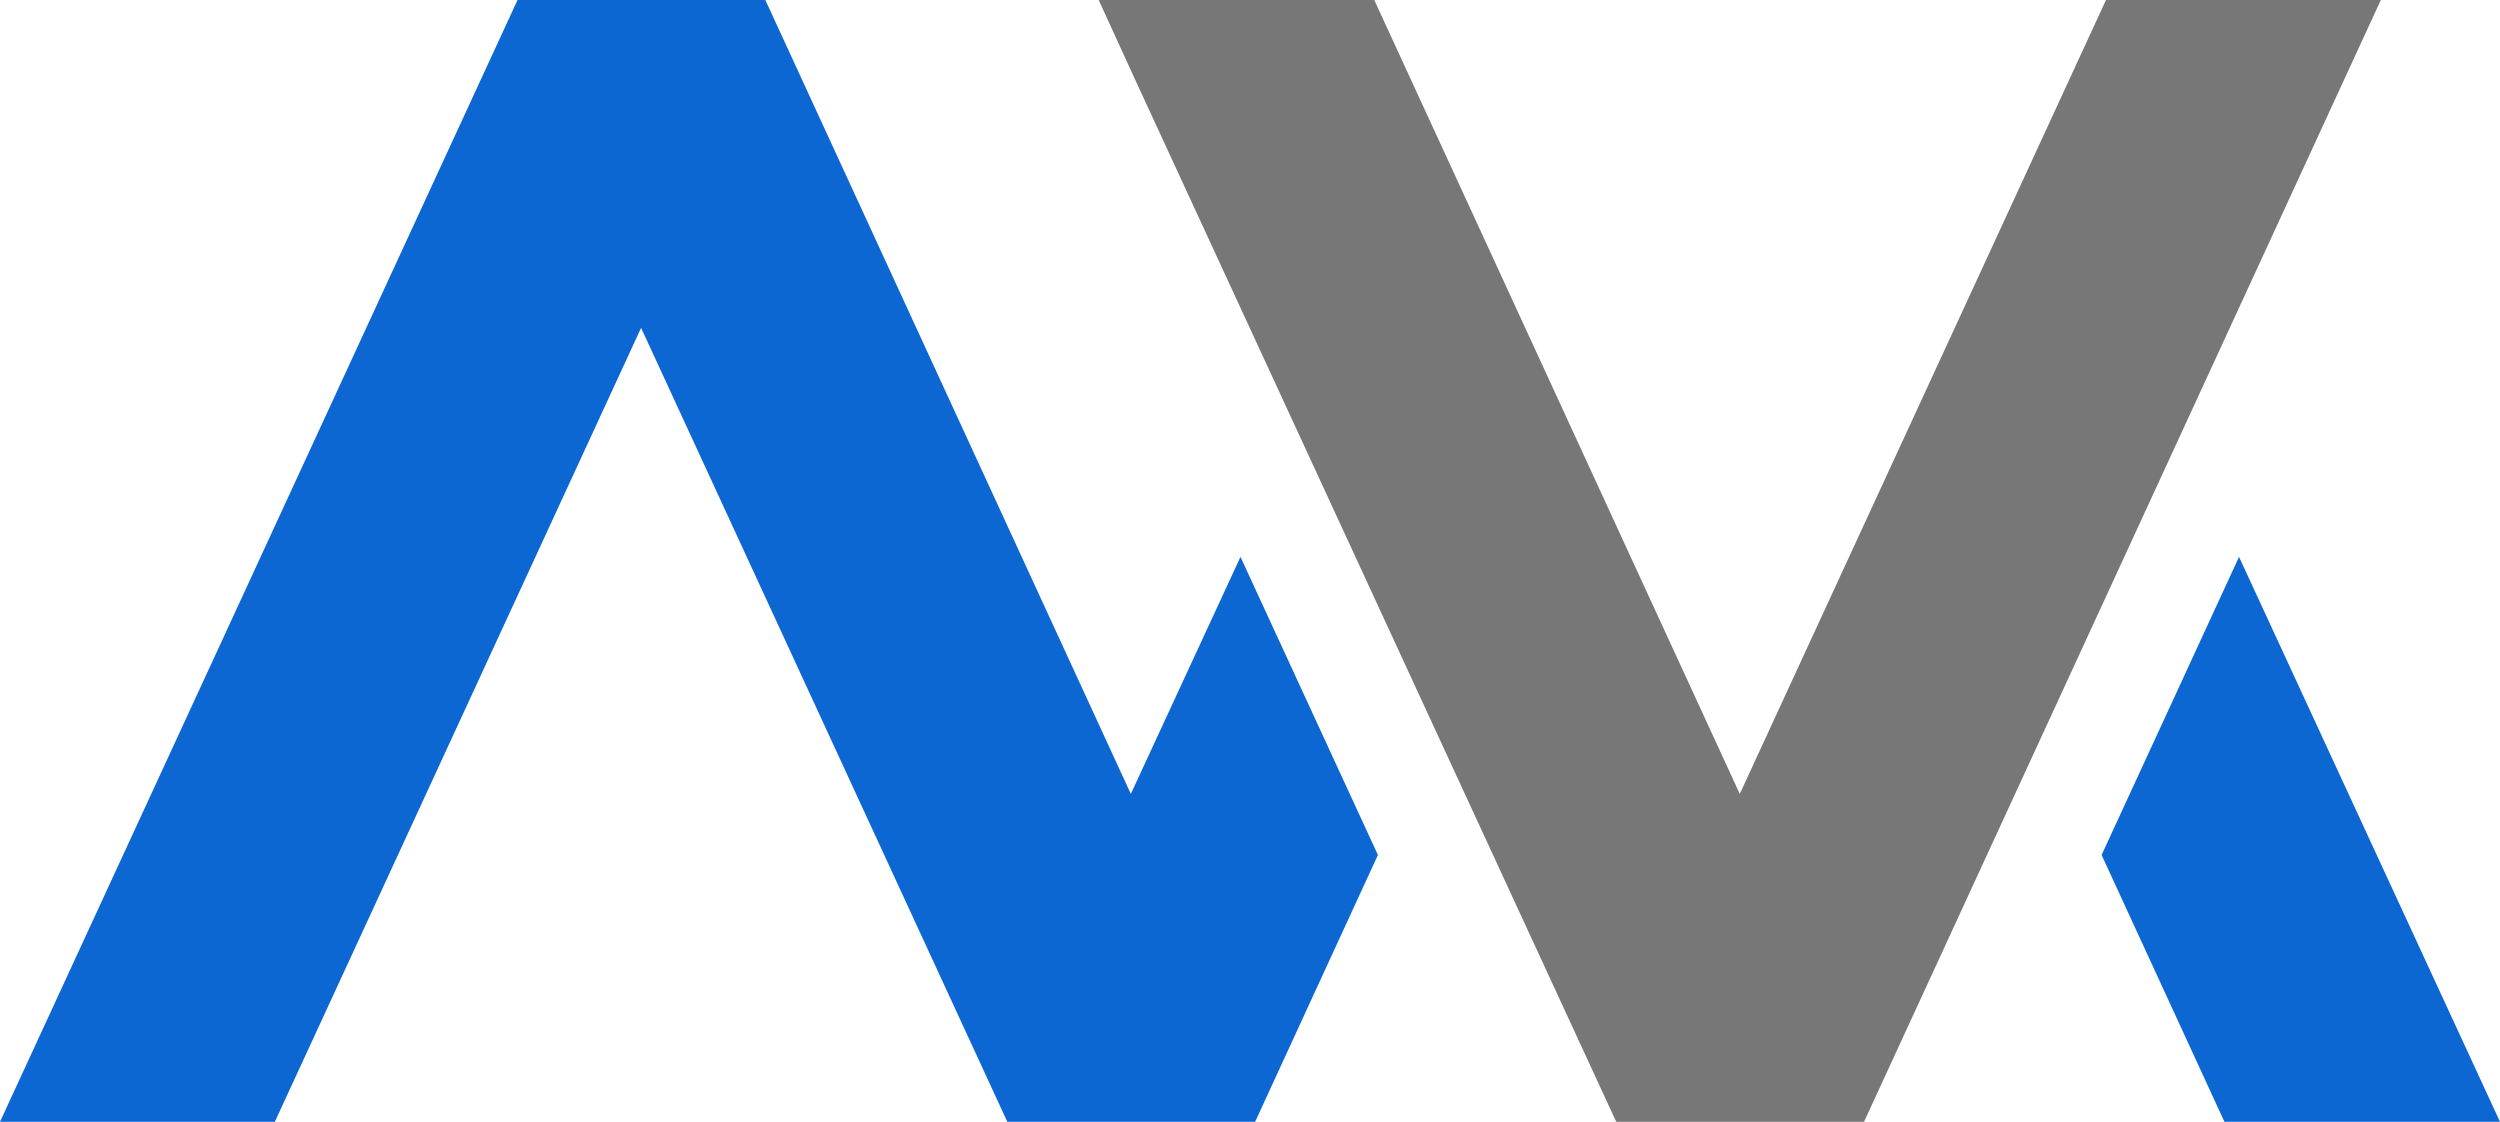 <svg width="78" height="35" viewBox="0 0 78 35" fill="none" xmlns="http://www.w3.org/2000/svg">
<g clip-path="url(#clip0_2_3)">
<path d="M69.858 17.375L65.57 26.675L69.402 35H78L69.858 17.375Z" fill="#0D67D3"/>
<path d="M65.707 0L54.281 24.77L42.877 0H34.279L35.442 2.541L36.286 2.155L35.442 2.541L50.426 35H58.158L74.282 0H65.707Z" fill="#777777"/>
<path d="M38.703 17.375L35.282 24.77L23.879 0H16.147L0 35H8.575L20.002 10.23L31.428 35H38.567H39.16L42.991 26.675L38.703 17.375Z" fill="#0D67D3"/>
</g>
<defs>
<clipPath id="clip0_2_3">
<rect width="78" height="35" fill="white"/>
</clipPath>
</defs>
</svg>
